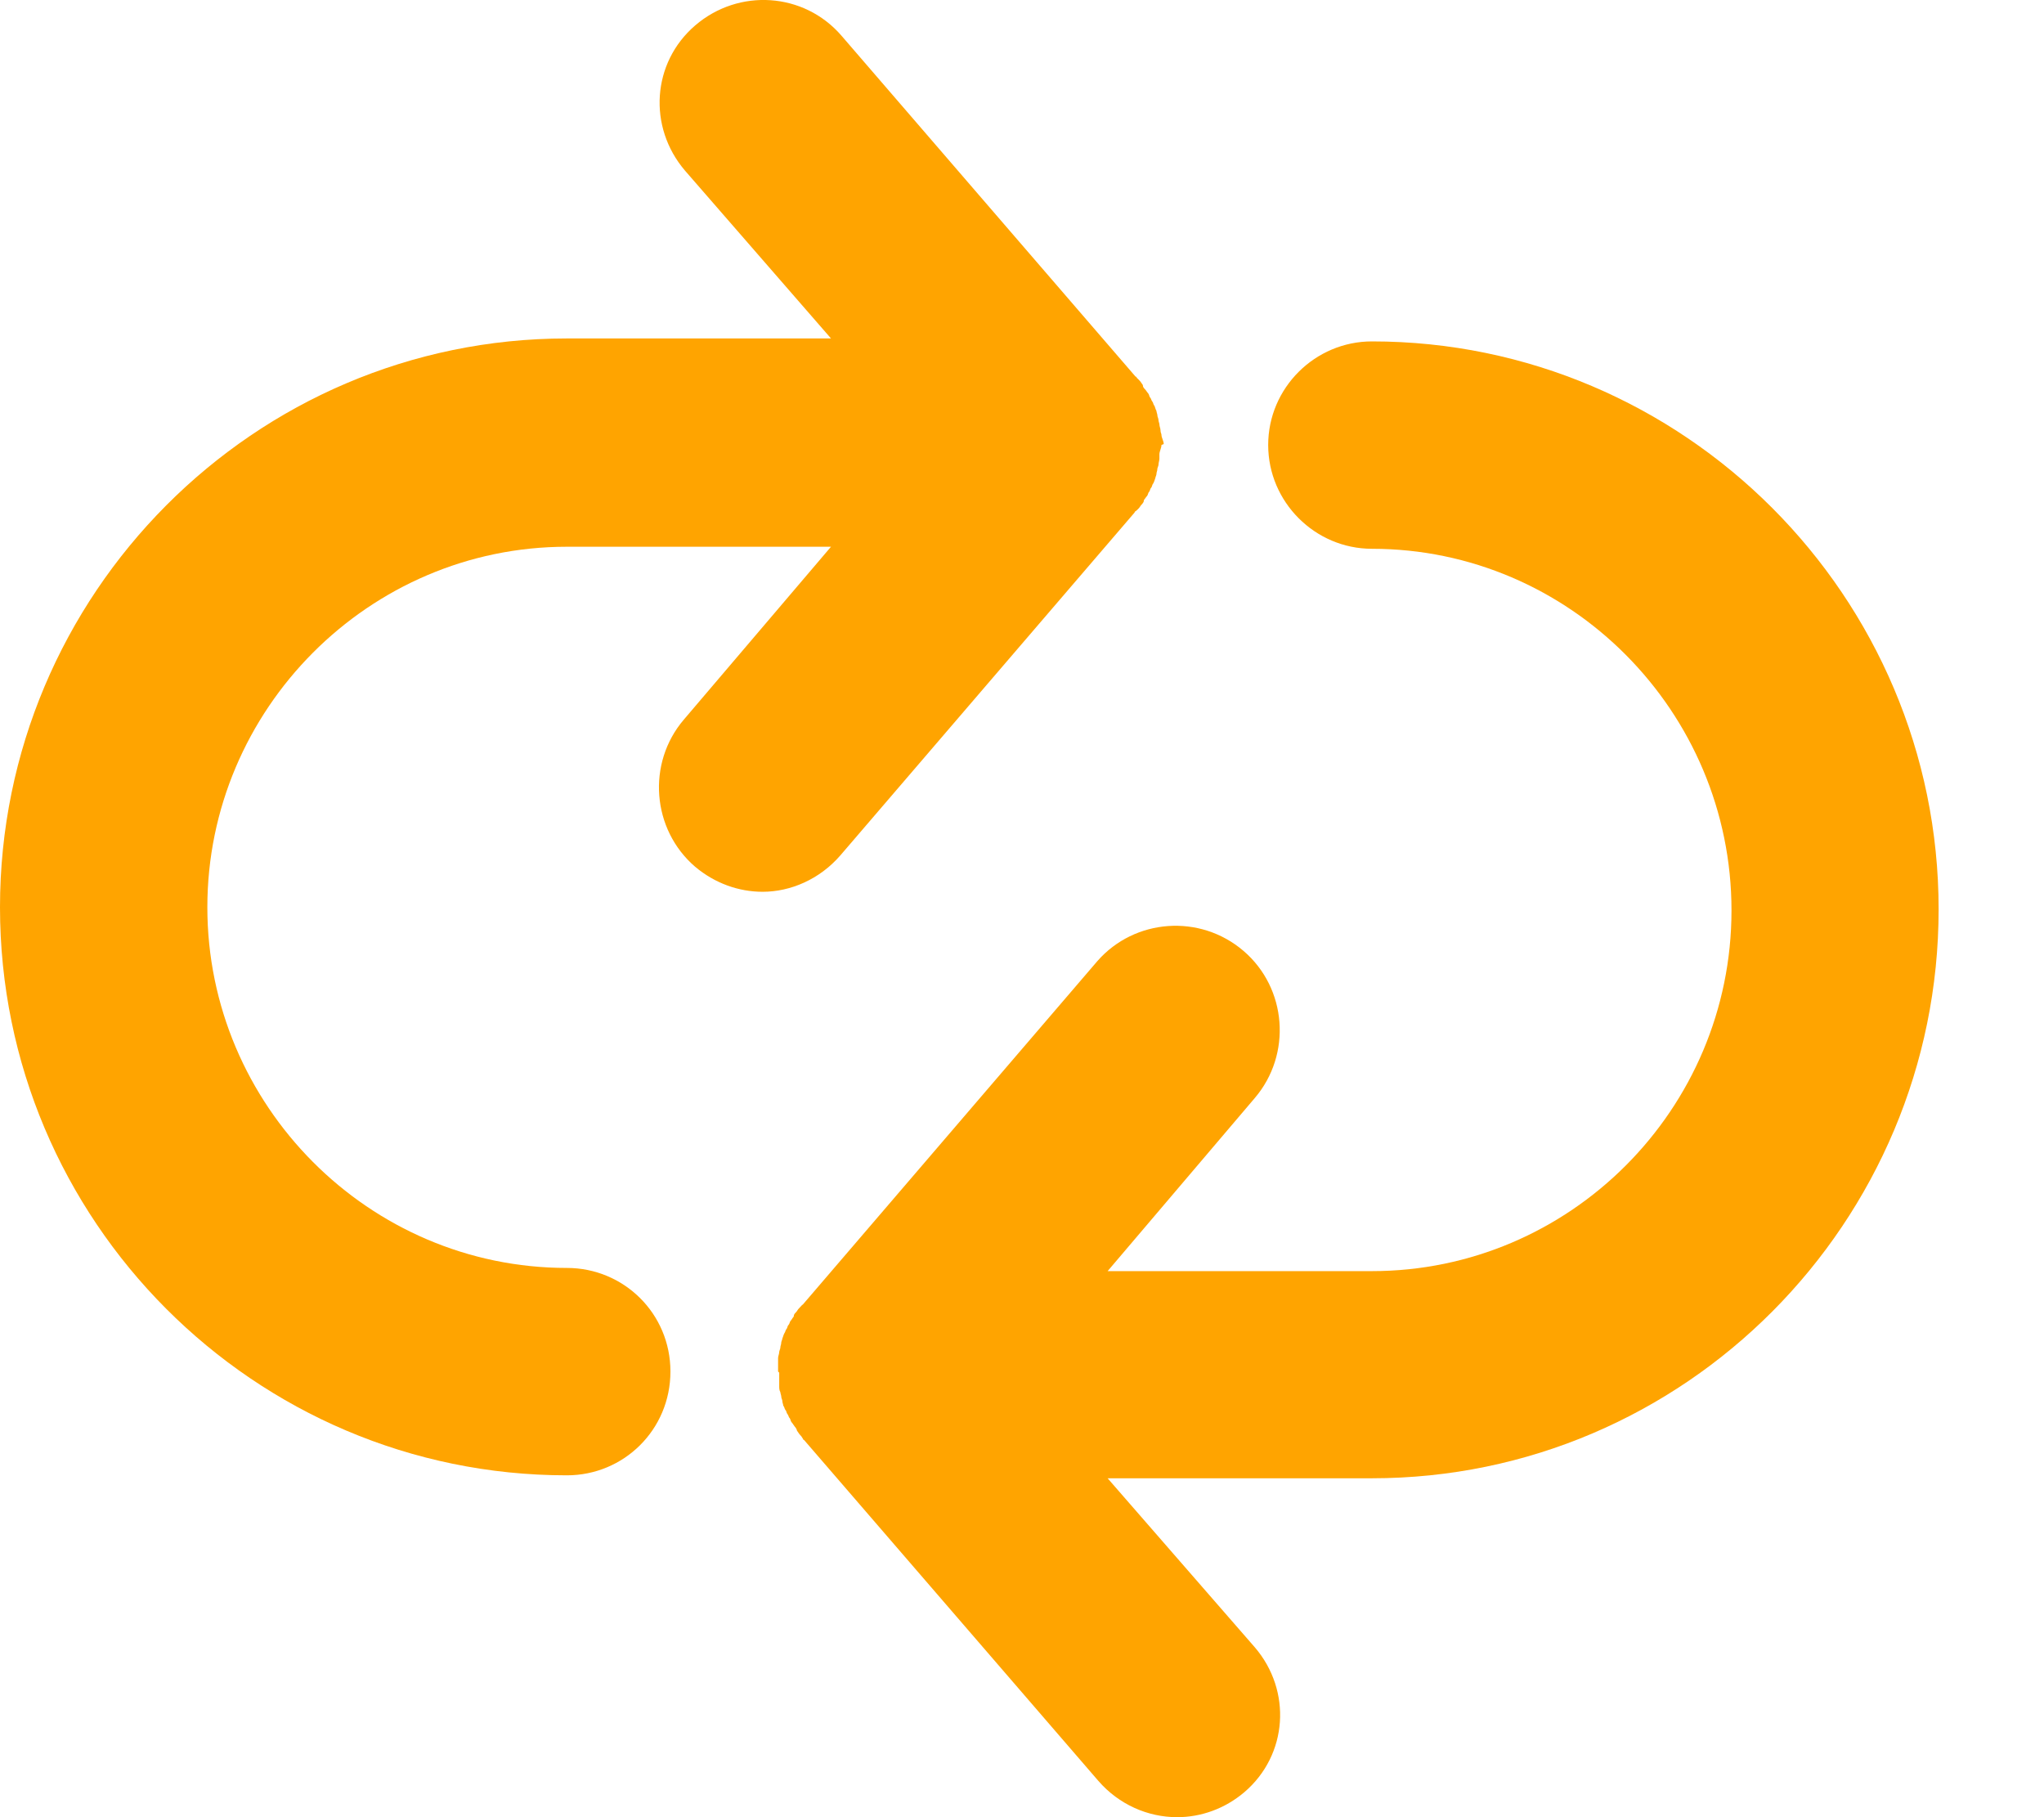 <svg width="9" height="8" viewBox="0 0 9 8" fill="none" xmlns="http://www.w3.org/2000/svg">
<path d="M6.041 1.503C5.79 1.503 5.584 1.708 5.584 1.959C5.584 2.21 5.79 2.416 6.041 2.416C6.912 2.416 7.624 3.132 7.624 4.008C7.624 4.884 6.912 5.596 6.041 5.596H4.877L5.525 4.834C5.689 4.642 5.667 4.35 5.475 4.186C5.283 4.022 4.996 4.044 4.832 4.231L3.536 5.742C3.536 5.742 3.536 5.742 3.531 5.746C3.527 5.751 3.522 5.755 3.518 5.76C3.513 5.764 3.509 5.774 3.504 5.778C3.499 5.783 3.495 5.787 3.495 5.796C3.49 5.801 3.486 5.81 3.481 5.815C3.477 5.819 3.477 5.828 3.472 5.833C3.467 5.837 3.467 5.847 3.463 5.851C3.458 5.856 3.458 5.865 3.454 5.869C3.449 5.878 3.449 5.883 3.445 5.892C3.445 5.897 3.44 5.906 3.44 5.91C3.44 5.92 3.436 5.924 3.436 5.933C3.436 5.938 3.431 5.947 3.431 5.952C3.431 5.961 3.426 5.97 3.426 5.979C3.426 5.983 3.426 5.988 3.426 5.997C3.426 6.011 3.426 6.024 3.426 6.038L3.431 6.043C3.431 6.056 3.431 6.07 3.431 6.084C3.431 6.088 3.431 6.093 3.431 6.102C3.431 6.111 3.431 6.12 3.436 6.129C3.436 6.134 3.44 6.143 3.44 6.148C3.44 6.157 3.445 6.161 3.445 6.17C3.445 6.175 3.449 6.184 3.449 6.189C3.454 6.193 3.454 6.202 3.458 6.207C3.463 6.211 3.463 6.221 3.467 6.225C3.472 6.23 3.472 6.239 3.477 6.243C3.481 6.248 3.481 6.257 3.486 6.262C3.49 6.266 3.495 6.275 3.499 6.28C3.504 6.285 3.509 6.294 3.509 6.298C3.513 6.303 3.518 6.312 3.522 6.316C3.527 6.321 3.531 6.326 3.536 6.335C3.536 6.335 3.536 6.339 3.54 6.339L4.836 7.84C4.927 7.945 5.055 8 5.183 8C5.288 8 5.393 7.963 5.479 7.89C5.671 7.726 5.689 7.443 5.525 7.252L4.877 6.508H6.041C7.419 6.508 8.536 5.381 8.536 4.003C8.536 2.625 7.414 1.503 6.041 1.503Z" fill="#FFA400"/>
<path d="M3.7 3.766L4.996 2.256C4.996 2.256 4.996 2.251 5 2.251C5.005 2.247 5.01 2.242 5.014 2.238C5.019 2.233 5.023 2.224 5.028 2.22C5.032 2.215 5.037 2.21 5.037 2.201C5.041 2.197 5.046 2.188 5.051 2.183C5.055 2.178 5.055 2.169 5.06 2.165C5.064 2.16 5.064 2.151 5.069 2.147C5.073 2.142 5.073 2.133 5.078 2.128C5.083 2.119 5.083 2.115 5.087 2.105C5.087 2.101 5.092 2.092 5.092 2.087C5.092 2.078 5.096 2.074 5.096 2.064C5.096 2.06 5.101 2.051 5.101 2.046C5.101 2.037 5.105 2.028 5.105 2.019C5.105 2.014 5.105 2.01 5.105 2C5.105 1.987 5.114 1.973 5.114 1.959L5.124 1.955C5.124 1.941 5.114 1.927 5.114 1.914C5.114 1.909 5.11 1.905 5.11 1.896C5.11 1.886 5.105 1.877 5.105 1.868C5.105 1.864 5.101 1.855 5.101 1.85C5.101 1.841 5.096 1.836 5.096 1.827C5.096 1.823 5.092 1.814 5.092 1.809C5.087 1.8 5.087 1.795 5.083 1.786C5.078 1.782 5.078 1.772 5.074 1.768C5.069 1.763 5.069 1.754 5.064 1.75C5.06 1.745 5.06 1.736 5.055 1.731C5.051 1.727 5.046 1.718 5.041 1.713C5.037 1.709 5.032 1.704 5.032 1.695C5.028 1.69 5.023 1.681 5.019 1.677C5.014 1.672 5.01 1.667 5.005 1.663C5.005 1.663 5.005 1.658 5 1.658L3.705 0.157C3.54 -0.034 3.253 -0.053 3.061 0.112C2.87 0.276 2.852 0.559 3.016 0.751L3.659 1.49H2.496C1.118 1.49 0 2.617 0 3.994C0 5.372 1.118 6.495 2.496 6.495C2.747 6.495 2.952 6.294 2.952 6.038C2.952 5.783 2.747 5.582 2.496 5.582C1.624 5.582 0.913 4.866 0.913 3.994C0.913 3.123 1.624 2.407 2.496 2.407H3.659L3.011 3.168C2.847 3.36 2.87 3.652 3.061 3.816C3.148 3.889 3.253 3.926 3.358 3.926C3.481 3.926 3.609 3.871 3.7 3.766Z" fill="#FFA400"/>
</svg>
